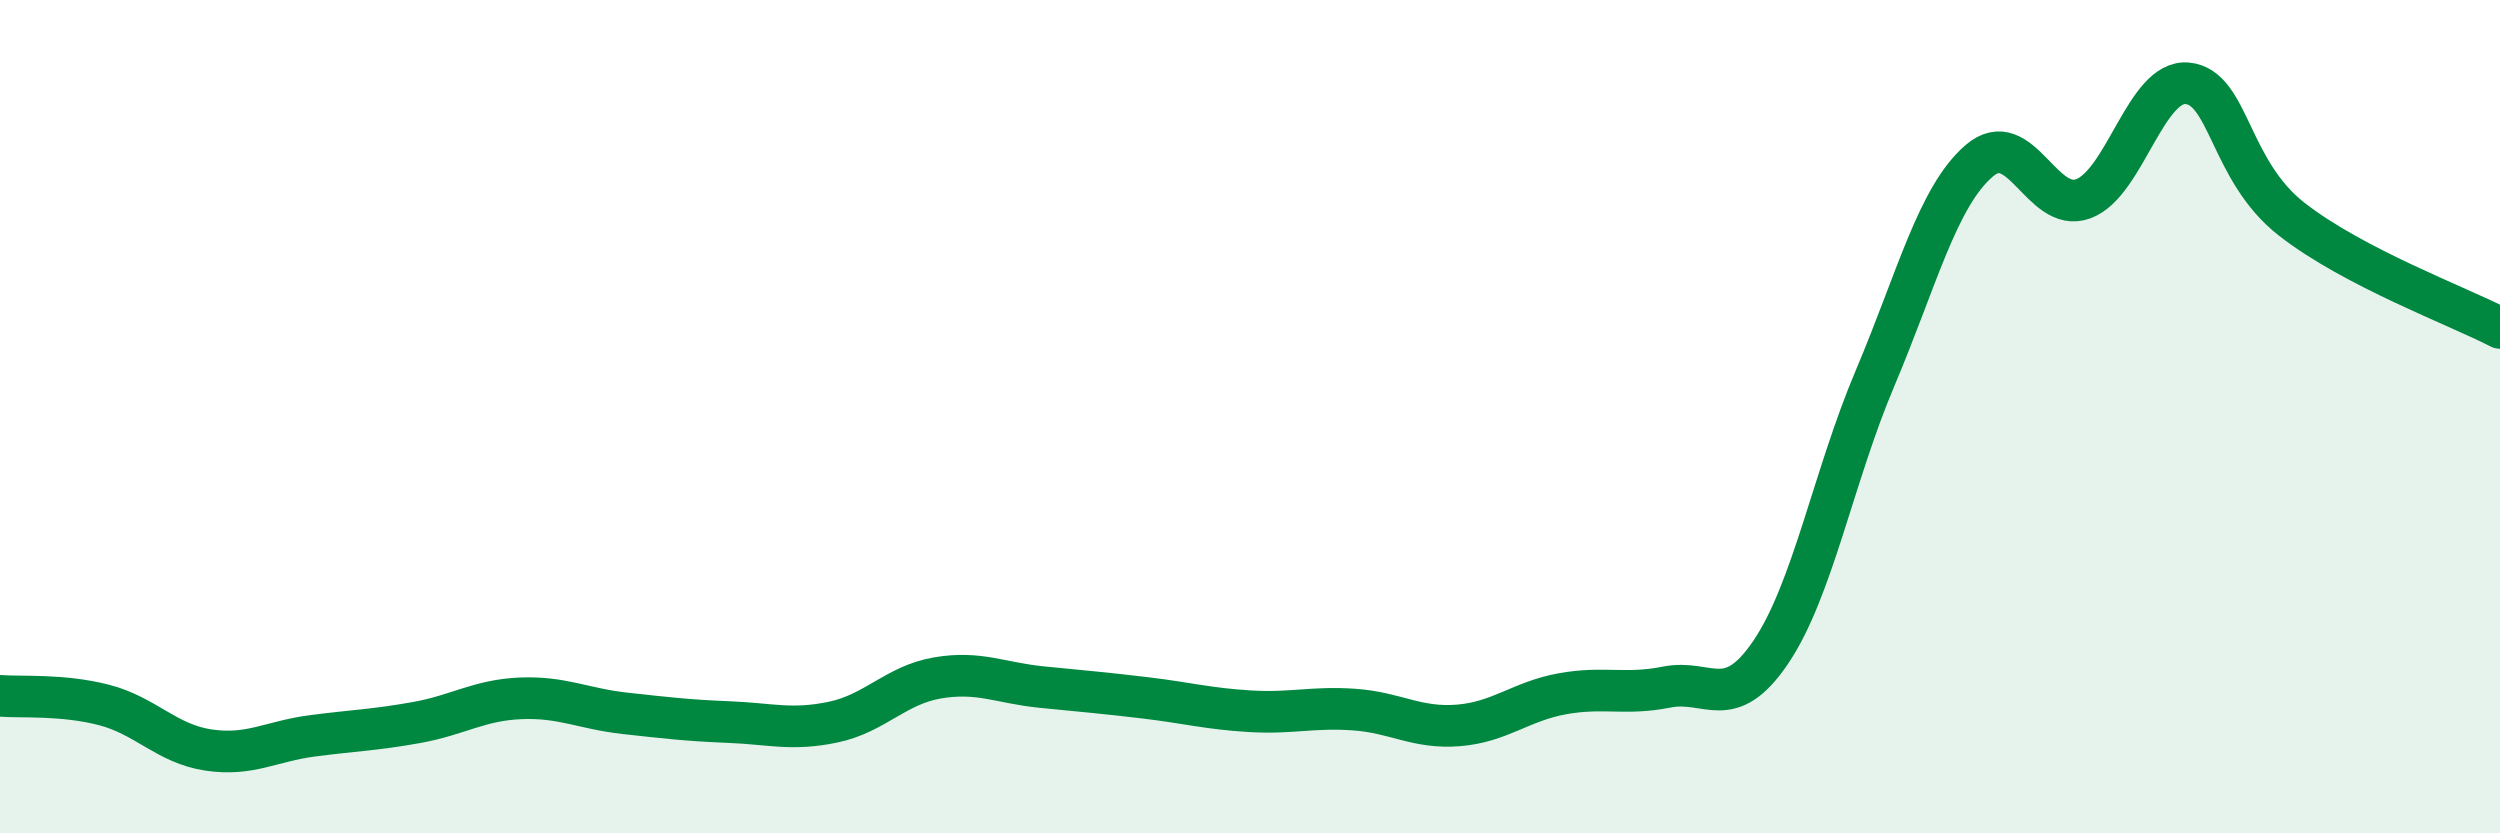 
    <svg width="60" height="20" viewBox="0 0 60 20" xmlns="http://www.w3.org/2000/svg">
      <path
        d="M 0,16.7 C 0.5,16.74 1.5,16.66 2.5,16.92 C 3.5,17.18 4,17.85 5,18 C 6,18.15 6.5,17.79 7.5,17.66 C 8.5,17.53 9,17.52 10,17.34 C 11,17.16 11.5,16.8 12.5,16.76 C 13.5,16.72 14,17.01 15,17.12 C 16,17.23 16.5,17.29 17.5,17.33 C 18.5,17.37 19,17.54 20,17.33 C 21,17.12 21.5,16.44 22.5,16.27 C 23.5,16.1 24,16.39 25,16.49 C 26,16.59 26.5,16.63 27.5,16.75 C 28.5,16.87 29,17.01 30,17.07 C 31,17.13 31.5,16.96 32.5,17.03 C 33.5,17.1 34,17.49 35,17.41 C 36,17.33 36.5,16.83 37.5,16.65 C 38.5,16.47 39,16.69 40,16.49 C 41,16.29 41.5,17.13 42.5,15.65 C 43.5,14.17 44,11.44 45,9.08 C 46,6.72 46.5,4.72 47.5,3.86 C 48.5,3 49,5.14 50,4.77 C 51,4.4 51.5,1.9 52.5,2 C 53.5,2.1 53.5,4.09 55,5.26 C 56.5,6.43 59,7.35 60,7.87L60 20L0 20Z"
        fill="#008740"
        opacity="0.1"
        stroke-linecap="round"
        stroke-linejoin="round"
      />
      <path
        d="M 0,16.7 C 0.5,16.74 1.5,16.66 2.5,16.92 C 3.5,17.18 4,17.85 5,18 C 6,18.15 6.5,17.79 7.5,17.66 C 8.5,17.53 9,17.52 10,17.34 C 11,17.16 11.5,16.8 12.5,16.76 C 13.5,16.72 14,17.01 15,17.12 C 16,17.23 16.5,17.29 17.5,17.33 C 18.5,17.37 19,17.54 20,17.33 C 21,17.12 21.5,16.44 22.5,16.27 C 23.5,16.1 24,16.39 25,16.49 C 26,16.59 26.5,16.63 27.5,16.75 C 28.5,16.87 29,17.01 30,17.07 C 31,17.13 31.5,16.96 32.5,17.03 C 33.5,17.1 34,17.49 35,17.41 C 36,17.33 36.5,16.83 37.5,16.65 C 38.5,16.47 39,16.69 40,16.49 C 41,16.29 41.5,17.13 42.5,15.65 C 43.5,14.17 44,11.44 45,9.08 C 46,6.72 46.5,4.72 47.5,3.86 C 48.5,3 49,5.14 50,4.77 C 51,4.4 51.5,1.9 52.5,2 C 53.5,2.1 53.5,4.09 55,5.26 C 56.5,6.43 59,7.35 60,7.87"
        stroke="#008740"
        stroke-width="1"
        fill="none"
        stroke-linecap="round"
        stroke-linejoin="round"
      />
    </svg>
  